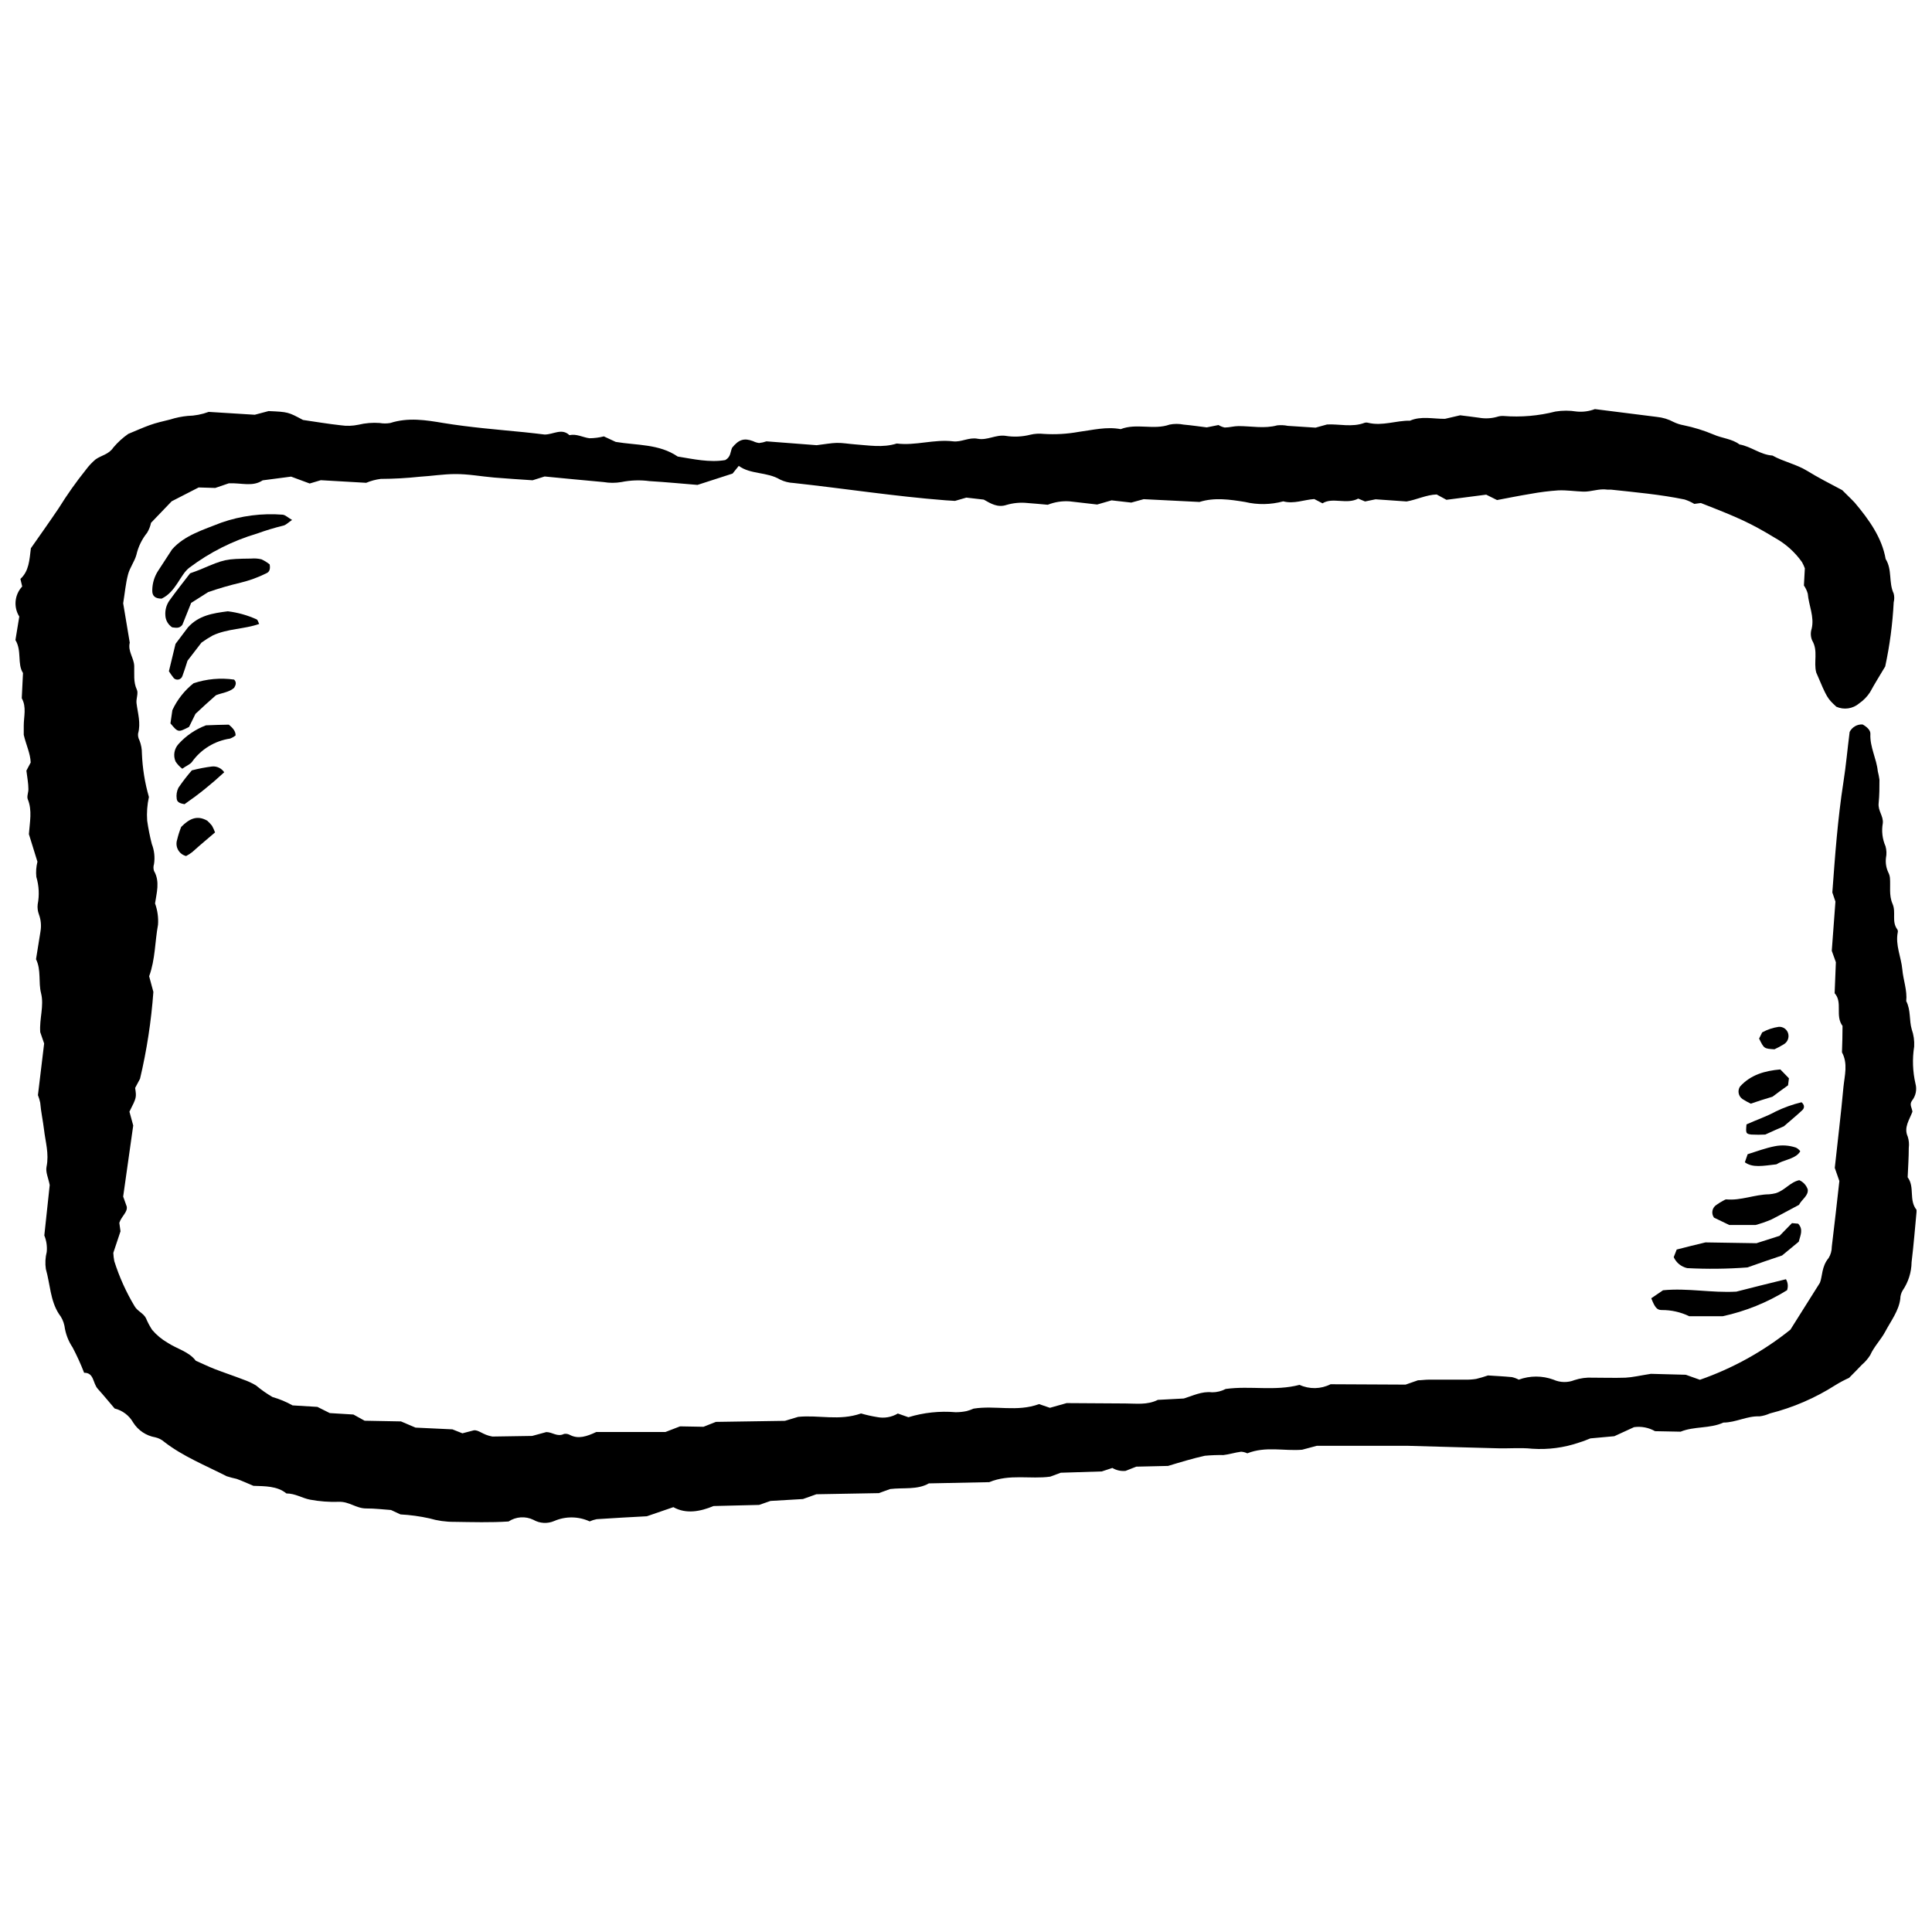 <?xml version="1.0" encoding="UTF-8"?>
<!-- Uploaded to: ICON Repo, www.svgrepo.com, Generator: ICON Repo Mixer Tools -->
<svg width="800px" height="800px" version="1.1" viewBox="144 144 512 512" xmlns="http://www.w3.org/2000/svg">
 <defs>
  <clipPath id="a">
   <path d="m148.09 252h503.81v296h-503.81z"/>
  </clipPath>
 </defs>
 <g clip-path="url(#a)">
  <path d="m632.3 415.9c-2.055-2.746 0.113-6.211-2.102-8.691l0.328-8.215-1.086-3.023 0.969-13.047-0.82-2.414c0.707-9.629 1.414-19.473 2.941-29.266 0.691-4.371 1.066-8.773 1.645-13.262l-0.004-0.004c0.648-1.289 1.996-2.07 3.434-1.988 1.117 0.609 2.121 1.512 2.07 2.516-0.18 3.434 1.645 6.574 1.957 9.859v-0.004c0.191 0.75 0.336 1.504 0.445 2.269 0 2.07 0 4.141-0.215 6.211-0.215 2.07 1.316 3.434 1.102 5.324-0.371 2.062-0.121 4.191 0.723 6.113 0.281 1 0.32 2.055 0.113 3.07-0.152 1.297 0.051 2.609 0.594 3.797 0.25 0.465 0.406 0.973 0.461 1.496 0.195 2.301-0.312 4.586 0.691 6.887 1.004 2.301-0.328 4.668 1.281 6.805l-0.004-0.004c0.133 0.23 0.168 0.5 0.102 0.758-0.672 3.387 0.922 6.574 1.215 9.859 0.246 2.793 1.332 5.519 1.035 8.363 1.25 2.398 0.738 5.043 1.461 7.492 0.512 1.453 0.727 2.996 0.641 4.535-0.516 3.277-0.398 6.625 0.348 9.859 0.422 1.547 0.086 3.207-0.906 4.469-0.805 1.051 0 1.957 0.098 2.957-0.789 2.121-2.352 4.172-1.25 6.574h0.004c0.309 0.969 0.406 1.996 0.277 3.008 0 2.562-0.18 5.109-0.297 7.789 1.973 2.629 0.215 6.047 2.398 8.691-0.445 4.668-0.805 9.27-1.363 13.852h0.004c-0.043 2.652-0.859 5.234-2.352 7.43-0.41 0.672-0.633 1.445-0.641 2.234-0.379 3.137-2.465 5.832-3.977 8.676-1.133 2.137-3.008 4.008-3.992 6.246v-0.004c-0.605 0.965-1.355 1.828-2.219 2.566-0.984 1.051-2.019 2.07-3.387 3.469v-0.004c-1.254 0.566-2.473 1.215-3.644 1.941-5.348 3.41-11.207 5.941-17.355 7.492-0.871 0.391-1.793 0.652-2.742 0.77-3.285-0.148-6.277 1.645-9.562 1.645-3.582 1.645-7.723 0.938-11.34 2.414l-6.769-0.133v0.004c-1.688-0.965-3.648-1.34-5.57-1.07l-5.227 2.398-6.344 0.578c-0.59 0.23-1.758 0.738-2.992 1.102h0.004c-3.984 1.367-8.203 1.926-12.406 1.641-3.156-0.344-6.457 0-9.695-0.133-7.758-0.18-15.496-0.445-23.234-0.641h-5.832-18.355l-3.879 1.035c-4.816 0.395-9.629-0.984-14.527 0.953v0.004c-0.516-0.246-1.074-0.395-1.645-0.43-1.645 0.215-3.106 0.707-4.684 0.887h0.004c-1.648-0.027-3.293 0.035-4.93 0.184-3.172 0.707-6.277 1.645-9.746 2.695l-8.43 0.195-2.828 1.117c-1.219 0.129-2.445-0.145-3.5-0.773l-2.809 0.922-10.879 0.344-2.777 1.035c-5.258 0.738-10.746-0.789-16.168 1.461l-16.004 0.328c-3.055 1.758-6.672 1.066-10.254 1.496l-3.008 1.086-16.547 0.297-3.551 1.266-8.609 0.508-3.008 1.051-12.078 0.297c-3.469 1.445-7.262 2.203-10.648 0.297l-7.031 2.414c-4.191 0.23-8.742 0.461-13.293 0.773-0.641 0.125-1.266 0.32-1.855 0.59-2.969-1.367-6.383-1.41-9.383-0.113-1.793 0.781-3.848 0.664-5.539-0.312-2.117-1.02-4.613-0.852-6.574 0.445-4.715 0.312-9.547 0.164-14.395 0.098-2.223 0.016-4.438-0.297-6.57-0.922-2.527-0.559-5.094-0.91-7.676-1.051l-2.516-1.168c-2.055-0.133-4.273-0.426-6.574-0.41-2.68 0-4.469-1.855-7.231-1.758h0.004c-2.566 0.09-5.133-0.105-7.656-0.574-2.121-0.41-3.894-1.645-6.262-1.645-2.449-2.019-5.785-1.906-8.742-2.019-1.645-0.691-2.992-1.316-4.438-1.84-0.898-0.188-1.785-0.426-2.66-0.707-5.621-2.875-11.586-5.258-16.516-9.086-0.68-0.602-1.5-1.02-2.383-1.219-2.41-0.414-4.535-1.828-5.848-3.894-1.055-1.875-2.84-3.231-4.93-3.746-1.414-1.645-2.891-3.469-4.469-5.211-1.348-1.496-0.953-4.289-3.613-4.258l-0.004 0.004c-0.887-2.297-1.906-4.539-3.055-6.719-1.148-1.711-1.883-3.664-2.156-5.703-0.238-1.172-0.75-2.269-1.492-3.203-2.285-3.551-2.301-7.887-3.434-11.848h-0.004c-0.227-1.52-0.148-3.066 0.23-4.555 0.145-1.484-0.074-2.984-0.641-4.367l1.43-13.359c-0.379-1.922-1.133-3.418-0.84-4.848 0.707-3.484-0.297-6.574-0.672-9.859-0.281-2.367-0.805-4.699-1.004-7.082h0.004c-0.141-0.699-0.344-1.379-0.609-2.039l1.645-13.688-1.035-2.992c-0.262-3.582 1.066-6.984 0.215-10.336-0.738-2.891 0.082-6.129-1.332-9.004 0.395-2.434 0.805-4.93 1.184-7.363h-0.004c0.262-1.508 0.121-3.062-0.41-4.5-0.32-0.855-0.434-1.773-0.328-2.68 0.469-2.414 0.348-4.906-0.359-7.262-0.141-1.352-0.039-2.711 0.293-4.027l-2.266-7.312c0.23-3.188 0.922-6.293-0.297-9.25-0.312-0.758 0.215-1.824 0.164-2.746 0-1.512-0.312-3.008-0.527-4.832l1.137-2.148c-0.098-2.465-1.215-4.648-1.84-7.344v-2.414c0-2.449 0.789-4.93-0.527-7.281l0.328-6.688c-1.578-2.418-0.246-5.852-2.004-8.73l1.02-6.227c-1.578-2.523-1.262-5.793 0.773-7.969l-0.477-2.004c2.269-2.07 2.383-4.93 2.777-8.133 2.301-3.285 4.93-6.984 7.41-10.664v-0.004c2.18-3.508 4.566-6.883 7.148-10.105 0.75-1.023 1.625-1.957 2.594-2.777 1.527-1.086 3.484-1.297 4.699-3.137 1.156-1.375 2.488-2.59 3.961-3.617 2.102-0.871 3.828-1.645 5.621-2.301 1.793-0.656 3.648-1.051 5.488-1.512 1.5-0.48 3.047-0.797 4.617-0.949 1.91-0.043 3.797-0.402 5.586-1.07l12.211 0.758 3.664-0.973c5.207 0.23 5.207 0.266 9.117 2.352 3.172 0.461 6.574 1.035 10.008 1.414 1.559 0.23 3.144 0.18 4.684-0.148 1.84-0.445 3.734-0.598 5.621-0.461 0.934 0.164 1.891 0.164 2.824 0 4.75-1.527 9.465-0.773 14.031 0 7.133 1.168 14.328 1.742 21.508 2.449 1.875 0.18 3.746 0.426 5.356 0.609 2.352 0 4.519-1.773 6.574 0.164 1.906-0.41 3.531 0.59 5.293 0.82h0.004c1.289-0.008 2.578-0.172 3.828-0.492l3.137 1.461c5.586 0.938 11.504 0.508 16.434 3.879 4.156 0.672 8.43 1.645 12.602 0.938 1.512-0.855 1.316-2.168 1.824-3.285 1.758-2.168 3.172-2.613 5.504-1.742l0.004-0.004c0.516 0.262 1.07 0.434 1.641 0.512 0.664-0.07 1.312-0.219 1.941-0.445l13.309 1.02c2.234-0.262 3.781-0.574 5.324-0.609 1.543-0.031 3.121 0.262 4.699 0.379 3.746 0.262 7.492 0.969 11.207-0.215 5.012 0.625 9.859-1.184 14.953-0.574 2.121 0.262 4.191-1.133 6.457-0.691 2.547 0.508 4.797-1.133 7.41-0.773v0.004c2.191 0.352 4.426 0.25 6.574-0.297 1.16-0.277 2.363-0.348 3.551-0.215 3.106 0.199 6.223 0.016 9.281-0.539 3.664-0.477 7.328-1.445 11.125-0.723 4.156-1.645 8.727 0.297 12.934-1.199v-0.004c1.23-0.246 2.5-0.246 3.731 0 2.184 0.195 4.356 0.527 6.129 0.738l3.121-0.625v0.004c0.508 0.312 1.062 0.535 1.645 0.656 1.215 0 2.434-0.379 3.664-0.379 3.418 0 6.852 0.738 10.254-0.195 0.934-0.098 1.875-0.055 2.793 0.133l7.363 0.477 3.039-0.84c3.156-0.18 6.656 0.82 9.957-0.445 0.305-0.09 0.633-0.09 0.938 0 3.812 0.922 7.379-0.625 11.09-0.559 2.957-1.297 6.129-0.461 9.27-0.492l4.023-0.938c1.398 0.18 3.285 0.395 5.109 0.656l0.004 0.004c1.531 0.258 3.102 0.18 4.602-0.23 0.578-0.199 1.191-0.285 1.805-0.246 4.621 0.367 9.266-0.035 13.754-1.184 1.848-0.297 3.727-0.297 5.57 0 1.648 0.172 3.316-0.051 4.863-0.641l16.434 2.07c1.547 0.152 3.051 0.609 4.422 1.348 0.832 0.402 1.715 0.691 2.629 0.855 2.731 0.559 5.398 1.383 7.969 2.465 2.184 0.984 4.93 1.133 6.867 2.629 3.106 0.543 5.504 2.727 8.742 2.941 2.941 1.645 6.344 2.301 9.203 4.059s5.832 3.285 9.285 5.109c0.82 0.855 2.121 2.055 3.285 3.285 3.863 4.586 7.246 9.352 8.215 14.953 1.809 2.91 0.738 6.195 2.137 9.168v0.004c0.195 0.758 0.195 1.555 0 2.316-0.293 5.719-1.043 11.406-2.25 17.004-1.332 2.25-2.762 4.504-4.027 6.836-0.762 1.168-1.742 2.172-2.891 2.961-1.676 1.426-4.019 1.762-6.031 0.871-2.434-2.269-2.434-2.269-5.324-9.055-0.758-2.793 0.574-5.703-1.086-8.512-0.418-0.984-0.465-2.09-0.129-3.106 0.758-3.156-0.773-6.18-1.035-9.285-0.215-0.777-0.559-1.508-1.02-2.168l0.246-4.551v-0.004c-0.211-0.566-0.461-1.113-0.754-1.641-1.855-2.629-4.273-4.809-7.082-6.375-6.574-3.977-9.48-5.293-19.719-9.285l-1.742 0.23c-0.809-0.484-1.668-0.879-2.566-1.168-6.441-1.332-12.996-1.906-19.52-2.613h-0.938c-2.234-0.344-4.273 0.609-6.457 0.527-2.184-0.082-4.387-0.426-6.574-0.328-2.453 0.164-4.894 0.473-7.312 0.918-3.023 0.492-6.016 1.102-8.906 1.645l-2.875-1.43-10.531 1.363-2.598-1.414c-2.777 0.098-5.242 1.379-7.969 1.855l-8.215-0.574-2.793 0.574-1.809-0.758c-3.121 1.645-6.805-0.445-9.465 1.25l-2.184-1.133c-2.727 0.18-5.391 1.363-8.215 0.609h-0.004c-3.309 0.902-6.789 0.961-10.121 0.164-3.961-0.641-8.066-1.266-12.078 0l-14.789-0.738-3.285 0.902-5.227-0.59-3.812 1.102c-2.352-0.262-4.848-0.543-7.328-0.84-1.969-0.133-3.938 0.176-5.769 0.906-1.645-0.148-3.5-0.328-5.356-0.461-1.879-0.199-3.777-0.027-5.586 0.508-2.367 0.789-4.238-0.41-6.016-1.414l-4.617-0.527-3.008 0.871-2.516-0.16c-13.492-1.051-26.816-3.121-40.242-4.586-1.242-0.055-2.461-0.359-3.582-0.902-3.469-2.086-7.84-1.332-10.961-3.633l-1.645 2.039-9.297 3.004c-3.91-0.312-8.215-0.738-12.668-1.004v0.004c-2.5-0.34-5.039-0.254-7.512 0.246-1.551 0.266-3.133 0.266-4.684 0-5.309-0.461-10.613-1.004-15.645-1.48l-3.188 1.004c-3.285-0.23-6.754-0.426-10.203-0.723-3.449-0.297-6.887-0.953-10.336-0.922-3.106 0-6.227 0.527-9.367 0.707-3.426 0.367-6.871 0.562-10.316 0.574-1.336 0.164-2.641 0.512-3.879 1.035l-12.027-0.691-2.941 0.875-4.93-1.824-7.527 0.984c-2.711 1.793-5.57 0.641-8.973 0.789l-3.598 1.23-4.402-0.133-7.148 3.668-5.473 5.703c-0.191 0.922-0.535 1.805-1.02 2.613-1.387 1.715-2.367 3.727-2.859 5.883-0.492 1.773-1.742 3.387-2.203 5.16-0.641 2.398-0.855 4.93-1.297 7.672l1.742 10.434c-0.559 2.285 1.117 4.043 1.184 6.18 0.066 2.137-0.262 4.223 0.691 6.262 0.461 0.953-0.23 2.414-0.082 3.598 0.328 2.68 1.184 5.258 0.41 8.066-0.059 0.609 0.066 1.223 0.359 1.758 0.449 1.125 0.672 2.324 0.66 3.535 0.156 3.894 0.777 7.754 1.855 11.5-0.457 2.062-0.613 4.176-0.461 6.277 0.297 2.086 0.711 4.156 1.234 6.195 0.66 1.691 0.859 3.531 0.574 5.324-0.188 0.582-0.188 1.211 0 1.793 1.645 2.828 0.656 5.914 0.281 8.609h-0.004c0.652 1.809 0.922 3.734 0.789 5.652-0.84 4.535-0.707 9.152-2.352 13.656l1.121 4.156c-0.562 7.75-1.742 15.445-3.535 23.004l-1.297 2.434c0.379 2.547 0.379 2.547-1.512 6.293l1.004 3.664-2.664 18.832 0.938 2.629c0.312 1.48-1.398 2.578-1.957 4.34l0.312 2.234-1.906 5.719c0.031 0.742 0.121 1.484 0.266 2.215 1.324 4.18 3.133 8.191 5.387 11.949 0.773 1.316 2.332 1.824 2.992 3.137 0.453 1.082 1 2.125 1.645 3.106 1.148 1.352 2.523 2.496 4.059 3.387 2.481 1.645 5.703 2.367 7.508 4.797 1.645 0.723 3.285 1.512 4.93 2.168 2.547 0.984 5.176 1.855 7.738 2.844 1.145 0.398 2.246 0.91 3.289 1.527 1.367 1.148 2.828 2.176 4.371 3.074 1.852 0.531 3.641 1.273 5.324 2.219l6.574 0.395 3.285 1.645 6.262 0.379 2.973 1.645 9.629 0.18 3.863 1.645 9.777 0.461 2.644 1.051 3.008-0.789c1.332-0.18 2.316 1.184 4.93 1.645l10.551-0.164 3.746-1.02c1.645 0 2.875 1.363 4.699 0.492l-0.004-0.004c0.57-0.098 1.152 0.016 1.645 0.312 2.184 1.086 4.34 0.379 6.902-0.82h9.301 9.02l3.879-1.496 6.211 0.113 3.285-1.297 18.305-0.281 3.5-1.051c5.488-0.559 10.844 1.133 16.664-0.902 1.391 0.402 2.809 0.723 4.238 0.953 1.891 0.383 3.852 0.047 5.508-0.938l2.809 0.984c4.051-1.242 8.301-1.691 12.52-1.328 0.973 0 1.941-0.098 2.894-0.297 0.633-0.168 1.254-0.387 1.855-0.656 5.801-0.922 11.504 0.953 17.352-1.199l2.875 0.984 4.438-1.25 15.543 0.098c2.891 0 5.801 0.461 8.625-0.953l6.887-0.363c2.383-0.723 4.75-1.957 7.461-1.645l0.004 0.004c1.262 0.004 2.508-0.301 3.629-0.887 6.574-0.902 12.965 0.641 19.57-1.086 2.621 1.203 5.648 1.145 8.219-0.164l19.883 0.098 3.285-1.148c0.902 0 1.875-0.164 2.844-0.164h9.68-0.004c0.969 0.023 1.938-0.043 2.894-0.195 1.059-0.254 2.109-0.562 3.137-0.922 1.906 0.133 4.141 0.23 6.359 0.445 0.625 0.145 1.227 0.371 1.793 0.672 2.969-1.09 6.231-1.09 9.199 0 1.766 0.793 3.777 0.836 5.57 0.117 1.543-0.508 3.164-0.727 4.785-0.641 2.91 0 5.816 0.098 8.727 0 1.906-0.098 3.812-0.559 6.738-1.02l9.25 0.246 3.746 1.332h-0.004c8.691-3.031 16.797-7.523 23.977-13.277l7.82-12.422c0.691-1.645 0.41-4.305 2.316-6.574 0.555-0.906 0.844-1.949 0.84-3.008 0.723-5.914 1.379-11.832 2.004-17.387l-1.215-3.484c0.758-7.051 1.645-14.246 2.301-21.461 0.312-3.074 1.23-6.18-0.395-9.168 0.098-2.281 0.133-4.617 0.148-6.981z"/>
 </g>
 <path d="m221.41 281.79c-0.938 0.609-1.645 1.379-2.367 1.512-2.352 0.578-4.672 1.281-6.949 2.106-6.457 1.914-12.516 4.969-17.895 9.02-2.449 1.824-3.516 6.375-7.363 8.215-1.645 0-2.562-0.641-2.481-2.285v0.004c0.027-1.746 0.527-3.449 1.445-4.93l3.797-5.832c3.285-3.746 8.348-5.227 13.016-7.082v-0.004c5.231-1.832 10.789-2.555 16.316-2.117 0.723 0.082 1.461 0.836 2.481 1.395z"/>
 <path d="m595.97 473.25 13.508 0.215 6.129-1.957 3.285-3.367 1.645 0.148c1.398 1.512 0.625 2.973 0.148 4.781l-4.422 3.648c-3.055 1.02-6.062 2.055-9.203 3.172v-0.004c-5.301 0.398-10.625 0.457-15.938 0.18-1.578-0.355-2.898-1.434-3.566-2.906l0.789-2.019c2.398-0.625 4.863-1.234 7.625-1.891z"/>
 <path d="m600.5 492.82h-8.824c-2.277-1.105-4.781-1.668-7.312-1.645-1.266 0-1.809-0.707-2.762-3.121l3.121-2.121c6.574-0.641 12.785 0.738 19.422 0.363 4.238-1.102 8.691-2.184 13.145-3.285l0.004-0.004c0.531 0.879 0.637 1.945 0.297 2.91-5.258 3.262-11.039 5.598-17.09 6.902z"/>
 <path d="m215.46 293.57c0.215 1.133 0 2.004-0.871 2.352-2.176 1.086-4.469 1.922-6.836 2.496-2.906 0.684-5.773 1.516-8.594 2.5-1.297 0.805-2.957 1.875-4.504 2.859l-2.316 5.785c-0.805 1.086-1.758 0.789-2.711 0.691v-0.004c-1.074-0.699-1.746-1.871-1.805-3.156-0.109-1.383 0.262-2.766 1.051-3.91 1.809-2.516 3.715-4.93 5.504-7.246 1.035-0.395 1.938-0.672 2.809-1.051 6.391-2.727 6.574-2.762 13.375-2.859h0.004c0.906-0.078 1.82-0.012 2.711 0.195 0.781 0.355 1.516 0.809 2.184 1.348z"/>
 <path d="m620.75 463.3c-2.398 1.25-4.832 2.629-7.379 3.91h0.004c-1.348 0.562-2.734 1.043-4.141 1.43h-6.949l-4.059-1.957h-0.004c-0.391-0.543-0.535-1.227-0.395-1.879 0.145-0.656 0.555-1.219 1.133-1.555 0.523-0.379 1.074-0.719 1.645-1.02 0.297-0.133 0.625-0.395 0.887-0.379 3.844 0.363 7.527-1.297 11.305-1.348v0.004c0.605-0.051 1.203-0.152 1.793-0.297 2.465-0.773 3.781-2.91 6.227-3.449v-0.004c1.07 0.465 1.887 1.359 2.254 2.465 0.211 1.66-1.594 2.629-2.32 4.078z"/>
 <path d="m188.76 321.89 1.758-7.262 3.285-4.356c2.844-3.172 6.574-3.762 10.582-4.273l0.004 0.004c2.629 0.32 5.195 1.039 7.609 2.133 0.328 0.148 0.461 0.805 0.691 1.215-3.926 1.398-8.379 1.215-12.309 3.055l-0.004 0.004c-1.035 0.566-2.031 1.199-2.988 1.891l-3.695 4.797c-0.492 1.512-0.871 2.793-1.348 4.043h-0.004c-0.141 0.457-0.508 0.805-0.969 0.926s-0.949-0.004-1.297-0.332c-0.469-0.594-0.91-1.207-1.316-1.844z"/>
 <path d="m195.3 325.07c3.457-1.156 7.137-1.488 10.746-0.969 0.723 0.758 0.426 1.461 0 2.184-1.316 1.168-3.188 1.316-4.816 1.957-1.855 1.645-3.695 3.285-5.422 4.93l-1.707 3.469c-2.875 1.48-2.891 1.496-4.93-0.938l0.508-3.5c1.289-2.785 3.215-5.227 5.621-7.133z"/>
 <path d="m615.8 427.41c0.789 0.84 1.645 1.645 2.285 2.352l-0.23 1.855c-1.297 0.922-2.727 1.973-4.125 3.023-1.922 0.574-3.746 1.148-5.769 1.84h0.004c-0.758-0.367-1.492-0.777-2.203-1.23-1.066-0.742-1.355-2.191-0.656-3.285 2.809-3.125 6.555-4.191 10.695-4.555z"/>
 <path d="m192.3 347.72c-0.691-0.531-1.293-1.176-1.773-1.906-0.68-1.578-0.367-3.406 0.805-4.664 1.992-2.195 4.473-3.883 7.246-4.93 1.922-0.082 3.992-0.148 6.062-0.18 0.938 0.789 1.824 1.645 1.793 2.859v-0.004c-0.445 0.359-0.945 0.641-1.48 0.84-4.066 0.605-7.711 2.844-10.09 6.195-0.492 0.656-1.594 1.066-2.562 1.789z"/>
 <path d="m621.42 436.11c0.805 0.672 0.84 1.48 0.246 2.055-1.398 1.348-2.992 2.613-4.93 4.32-1.266 0.543-3.023 1.297-4.93 2.184-1.215 0.062-2.434 0.062-3.648 0-1.496-0.164-1.543-0.395-1.316-2.695 2.598-1.184 5.356-2.102 7.773-3.434 2.176-1.051 4.457-1.867 6.805-2.43z"/>
 <path d="m193.32 370.86c-0.906-0.227-1.676-0.82-2.125-1.637-0.453-0.812-0.547-1.781-0.258-2.668 0.273-1.164 0.637-2.309 1.082-3.418 2.234-2.269 4.305-3.137 6.902-1.645 0.453 0.406 0.871 0.844 1.25 1.316 0.32 0.574 0.594 1.172 0.82 1.789-1.906 1.645-3.91 3.285-5.996 5.176v0.004c-0.527 0.41-1.086 0.773-1.676 1.082z"/>
 <path d="m192.9 357.12c-0.938-0.18-1.973-0.395-2.07-1.445-0.145-0.984 0.008-1.996 0.445-2.891 1.094-1.617 2.285-3.164 3.566-4.633 1.785-0.461 3.594-0.805 5.422-1.035 1.254-0.09 2.457 0.5 3.156 1.543-3.301 3.07-6.812 5.898-10.52 8.461z"/>
 <path d="m614.77 452.56c-3.633 0.41-6.277 0.969-8.363-0.543l0.738-2.137c2.352-0.738 4.766-1.645 7.215-2.121 1.855-0.367 3.777-0.242 5.57 0.363 0.461 0.215 0.859 0.551 1.152 0.969 0 0.082-0.281 0.426-0.461 0.641-1.465 1.512-3.977 1.645-5.852 2.828z"/>
 <path d="m610.18 419.23 0.82-1.645v0.004c1.352-0.746 2.828-1.238 4.356-1.465 1.207-0.102 2.305 0.707 2.562 1.891 0.238 1.082-0.254 2.195-1.215 2.746-0.789 0.484-1.609 0.926-2.449 1.312-2.777-0.164-2.777-0.195-4.074-2.844z"/>
</svg>